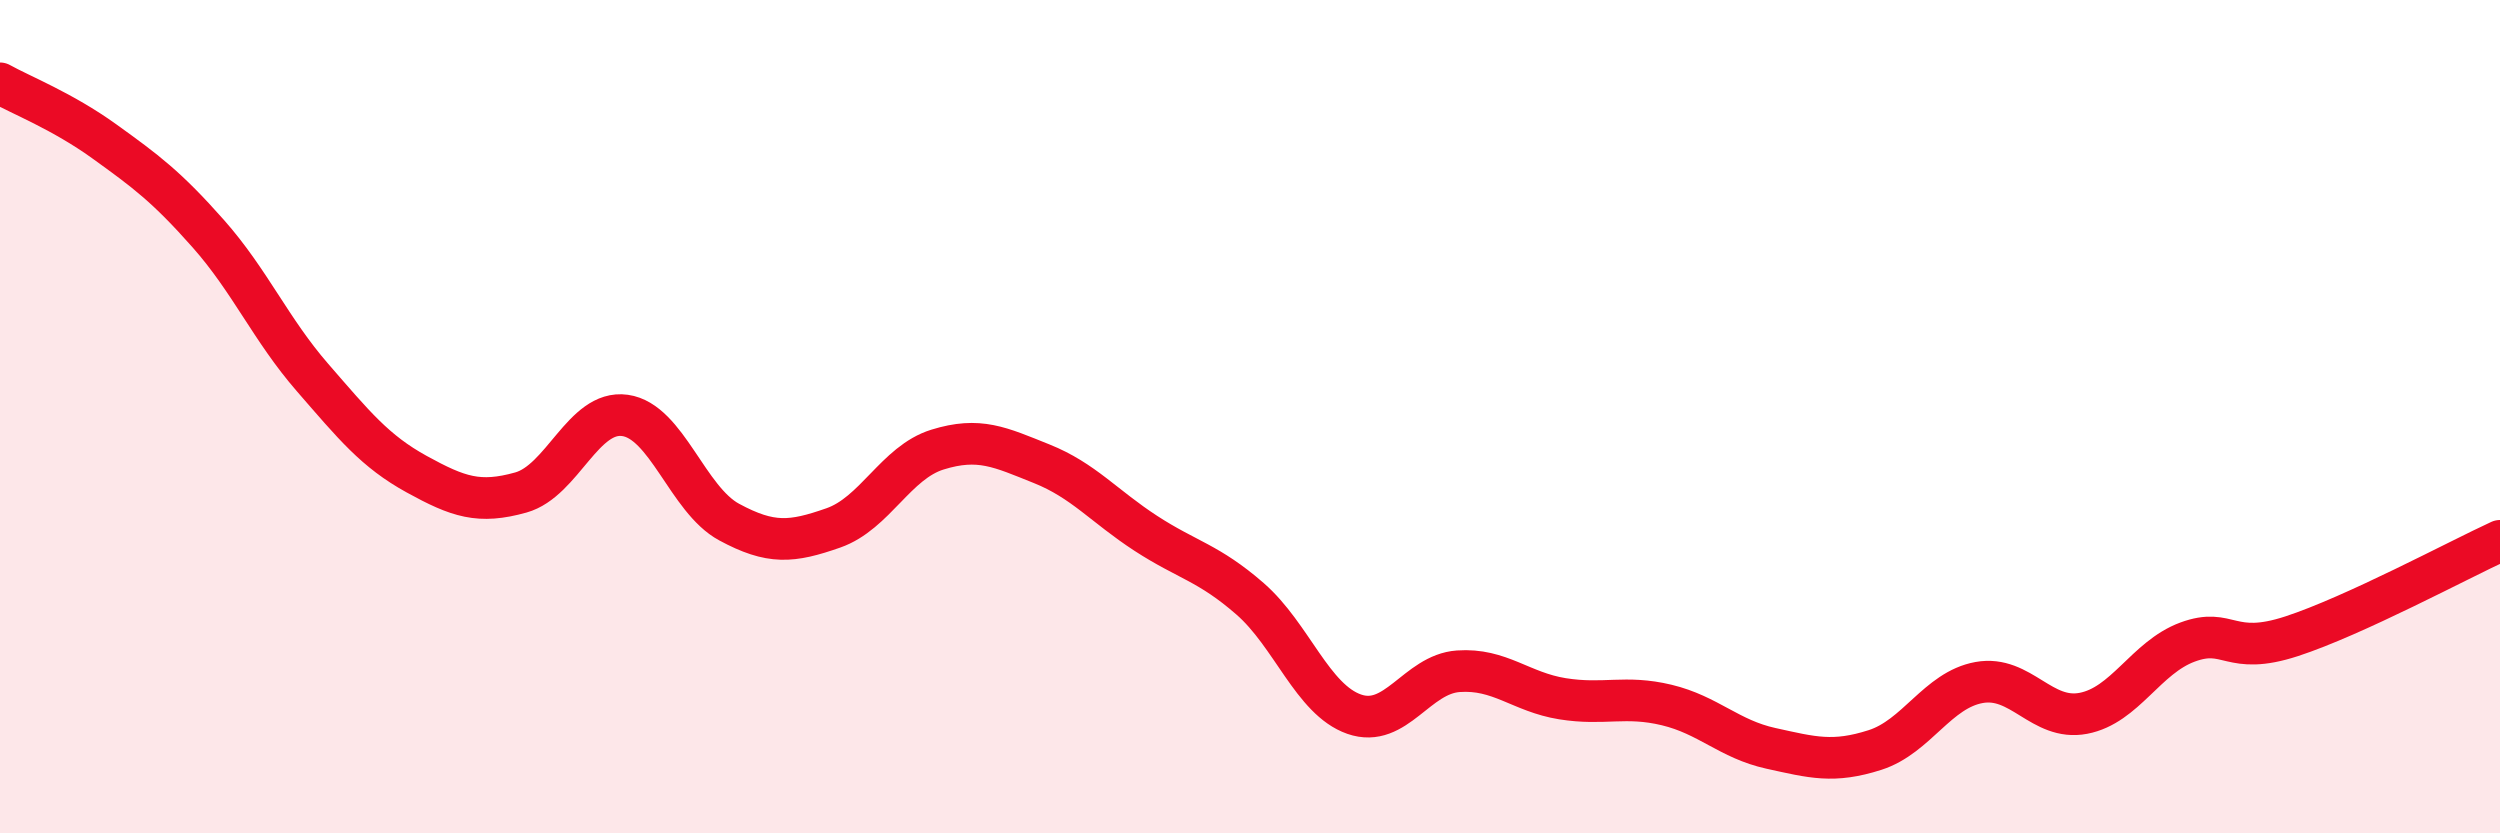 
    <svg width="60" height="20" viewBox="0 0 60 20" xmlns="http://www.w3.org/2000/svg">
      <path
        d="M 0,2 C 0.5,2.28 1.5,2.67 2.5,3.39 C 3.5,4.11 4,4.48 5,5.61 C 6,6.74 6.5,7.91 7.5,9.06 C 8.5,10.21 9,10.83 10,11.38 C 11,11.93 11.5,12.1 12.5,11.82 C 13.5,11.54 14,9.83 15,9.97 C 16,10.11 16.5,11.99 17.5,12.53 C 18.5,13.07 19,13.02 20,12.67 C 21,12.32 21.5,11.1 22.5,10.79 C 23.5,10.48 24,10.73 25,11.13 C 26,11.53 26.5,12.15 27.5,12.8 C 28.5,13.45 29,13.5 30,14.37 C 31,15.24 31.5,16.79 32.5,17.14 C 33.5,17.49 34,16.18 35,16.11 C 36,16.04 36.5,16.61 37.5,16.77 C 38.5,16.93 39,16.68 40,16.92 C 41,17.16 41.5,17.74 42.5,17.96 C 43.5,18.18 44,18.32 45,18 C 46,17.68 46.5,16.56 47.5,16.38 C 48.5,16.2 49,17.31 50,17.12 C 51,16.93 51.5,15.78 52.5,15.41 C 53.5,15.04 53.5,15.76 55,15.27 C 56.5,14.78 59,13.44 60,12.98L60 20L0 20Z"
        fill="#EB0A25"
        opacity="0.1"
        stroke-linecap="round"
        stroke-linejoin="round"
      />
      <path
        d="M 0,2 C 0.5,2.28 1.5,2.67 2.5,3.39 C 3.5,4.11 4,4.48 5,5.61 C 6,6.74 6.5,7.91 7.5,9.06 C 8.5,10.21 9,10.83 10,11.38 C 11,11.93 11.5,12.1 12.5,11.82 C 13.5,11.54 14,9.83 15,9.97 C 16,10.11 16.5,11.99 17.5,12.53 C 18.5,13.07 19,13.02 20,12.67 C 21,12.32 21.5,11.1 22.5,10.79 C 23.5,10.48 24,10.73 25,11.13 C 26,11.53 26.5,12.15 27.5,12.8 C 28.5,13.45 29,13.5 30,14.37 C 31,15.24 31.5,16.79 32.5,17.14 C 33.5,17.49 34,16.18 35,16.11 C 36,16.04 36.5,16.61 37.5,16.77 C 38.5,16.93 39,16.68 40,16.92 C 41,17.16 41.5,17.74 42.5,17.96 C 43.5,18.18 44,18.32 45,18 C 46,17.68 46.5,16.56 47.5,16.38 C 48.5,16.2 49,17.31 50,17.12 C 51,16.93 51.5,15.78 52.5,15.41 C 53.5,15.04 53.5,15.76 55,15.27 C 56.5,14.78 59,13.44 60,12.98"
        stroke="#EB0A25"
        stroke-width="1"
        fill="none"
        stroke-linecap="round"
        stroke-linejoin="round"
      />
    </svg>
  